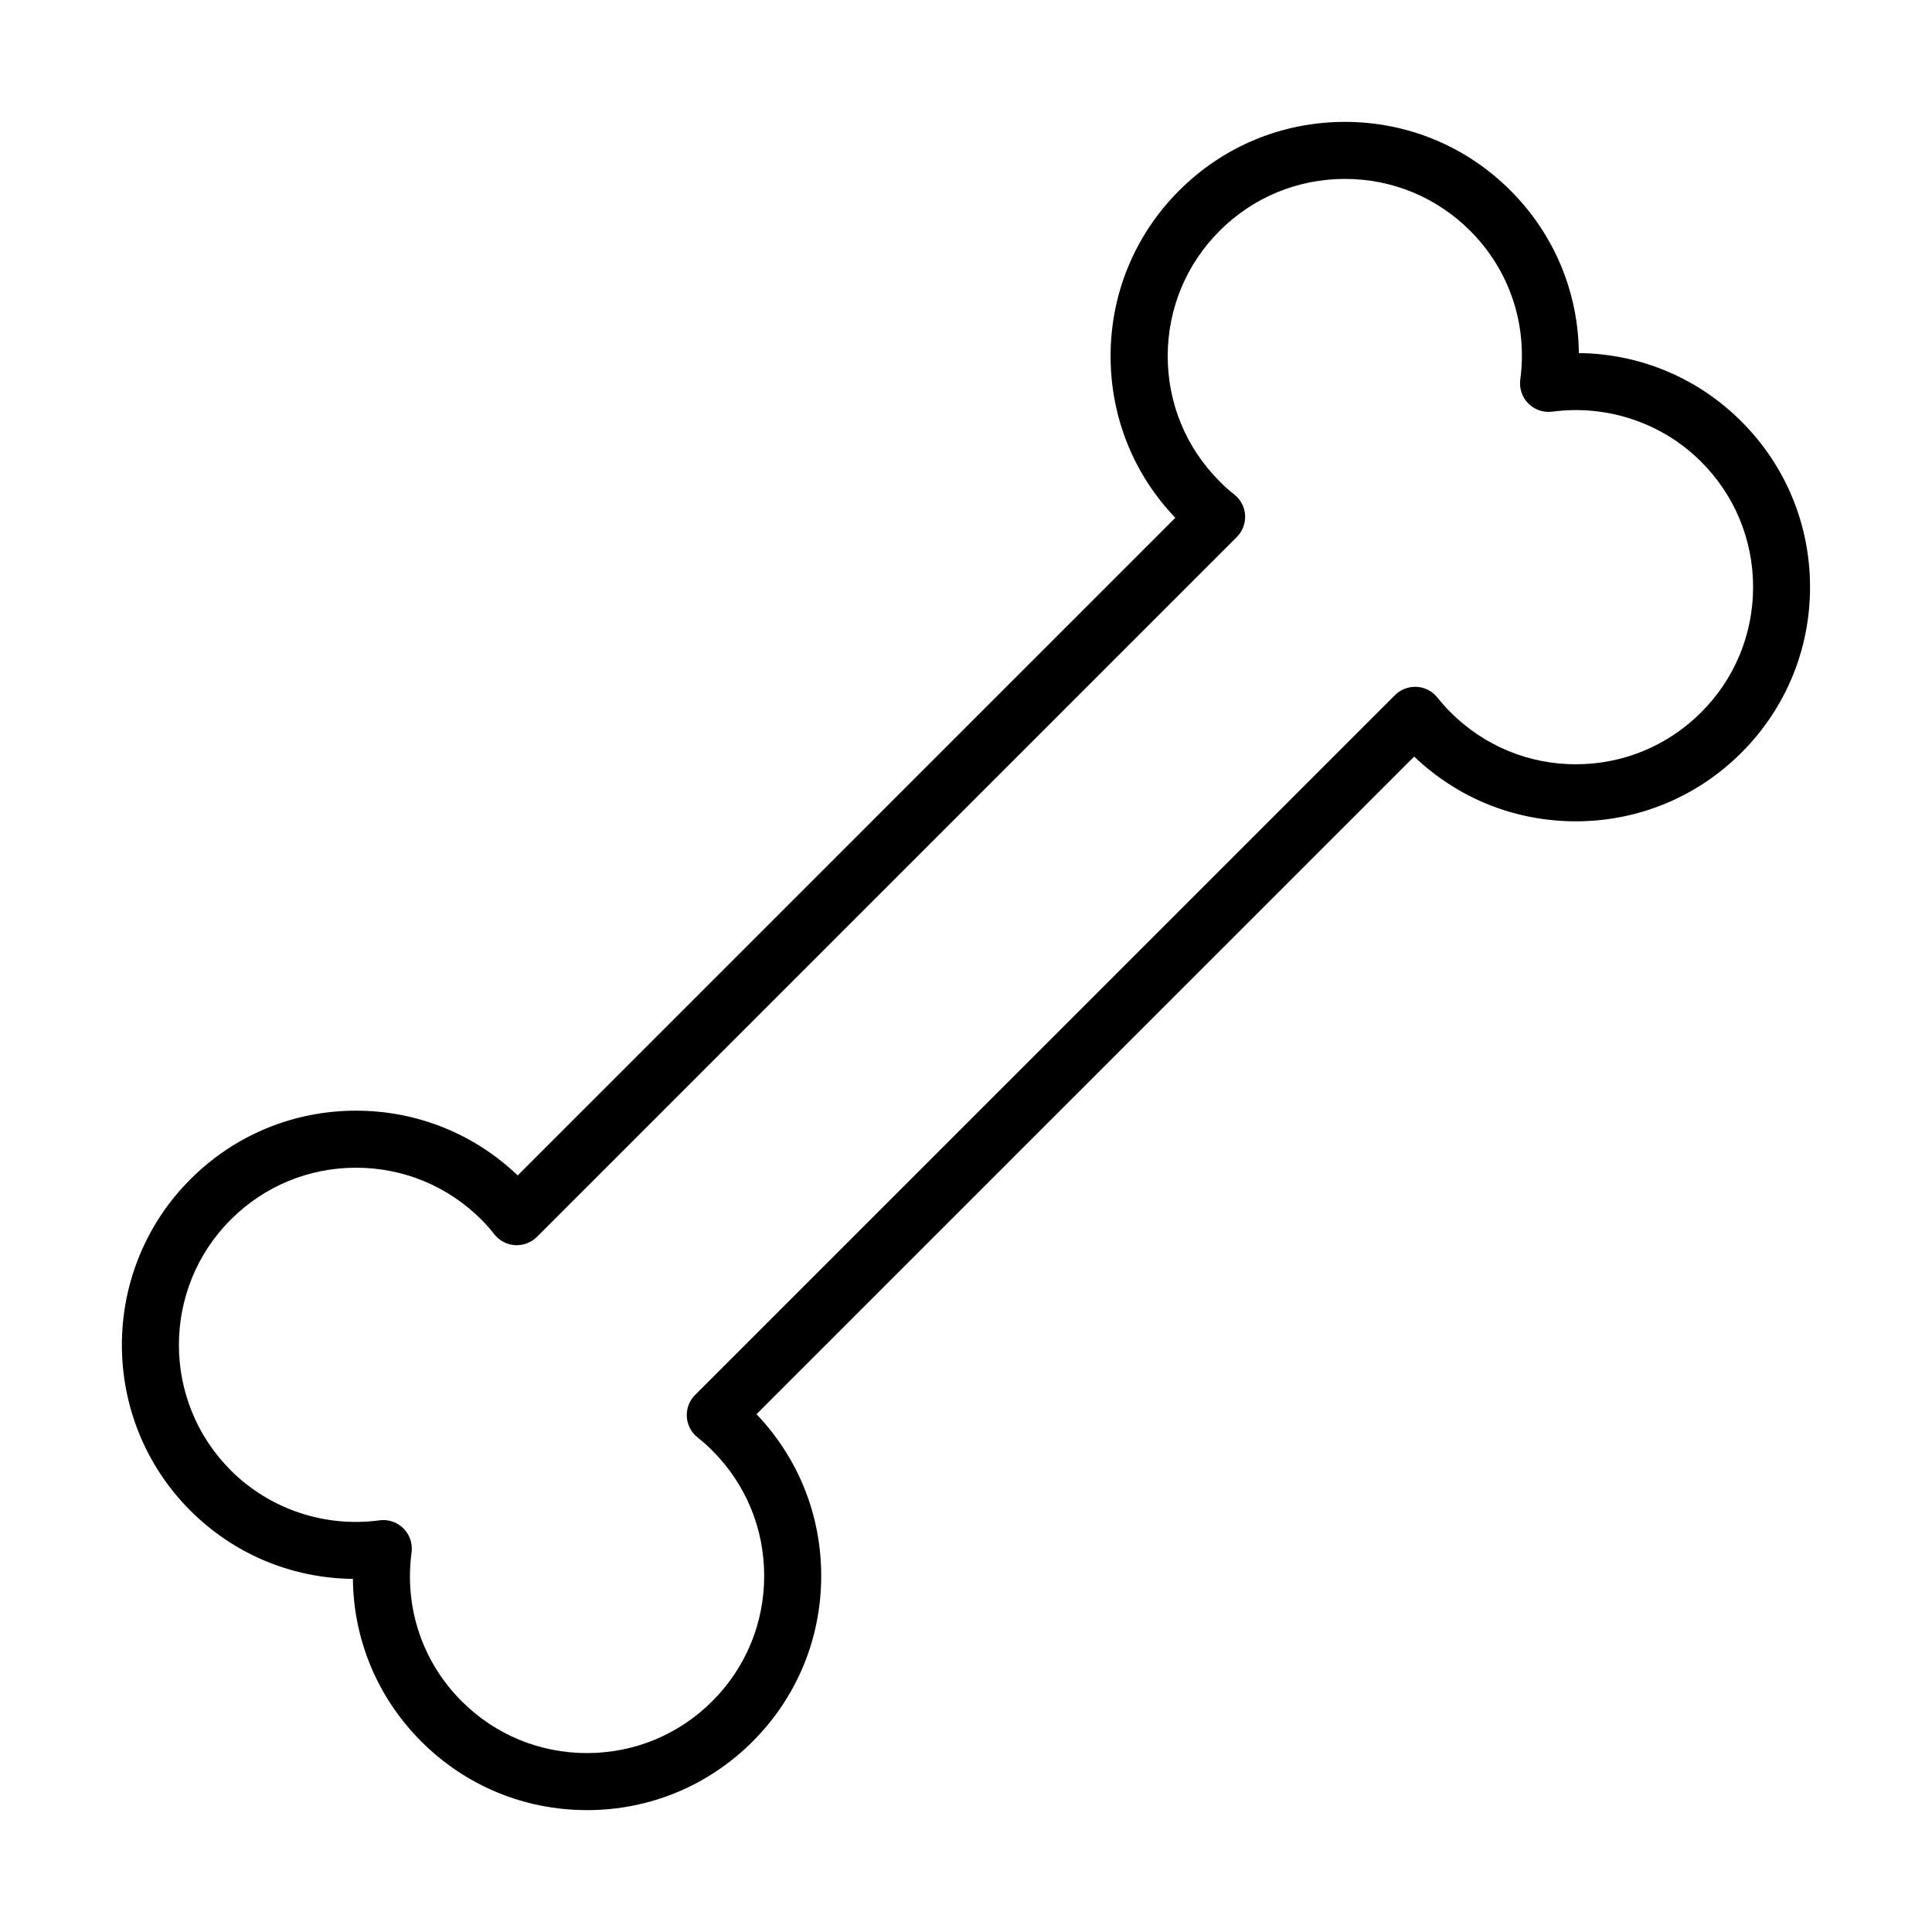 <?xml version="1.0" encoding="UTF-8"?>
<!-- Uploaded to: SVG Repo, www.svgrepo.com, Generator: SVG Repo Mixer Tools -->
<svg fill="#000000" width="800px" height="800px" version="1.1" viewBox="144 144 512 512" xmlns="http://www.w3.org/2000/svg">
 <path d="m299.55 623.7c-16.582 0-32.172-6.453-43.898-18.184-11.602-11.602-17.973-26.945-18.129-43.09-16.293-0.188-31.57-6.602-43.082-18.105-24.199-24.207-24.188-63.59 0.02-87.805 11.719-11.719 27.312-18.176 43.887-18.176 16.098 0 31.25 6.086 42.848 17.16l174.28-174.28c-11.047-11.512-17.16-26.707-17.16-42.844 0-16.582 6.457-32.168 18.184-43.891 11.73-11.723 27.316-18.184 43.898-18.184 16.582 0 32.168 6.453 43.883 18.176 11.609 11.602 17.973 26.945 18.133 43.09 16.281 0.188 31.559 6.606 43.07 18.117 11.73 11.73 18.191 27.316 18.191 43.891 0.012 16.574-6.449 32.156-18.172 43.883-11.734 11.734-27.328 18.199-43.906 18.199h-0.004c-16.082 0-31.234-6.082-42.824-17.156l-174.29 174.28c11.078 11.602 17.156 26.762 17.148 42.855 0 16.574-6.453 32.168-18.184 43.887-11.727 11.727-27.316 18.18-43.895 18.18zm-53.969-76.867c1.988 0 3.914 0.785 5.344 2.211 1.664 1.664 2.457 4.016 2.144 6.348-1.961 14.672 2.883 29.051 13.273 39.438 8.871 8.879 20.668 13.754 33.211 13.754 12.539 0 24.336-4.883 33.211-13.754 8.871-8.867 13.754-20.668 13.754-33.207 0.004-12.543-4.883-24.34-13.754-33.215-1.23-1.23-2.543-2.402-3.891-3.465-1.699-1.34-2.734-3.336-2.863-5.492-0.121-2.156 0.676-4.262 2.203-5.785l185.46-185.44c1.523-1.523 3.598-2.312 5.769-2.203 2.152 0.121 4.141 1.148 5.488 2.832 1.258 1.578 2.344 2.801 3.414 3.848 8.934 8.941 20.723 13.836 33.266 13.836h0.004c12.539 0 24.34-4.891 33.223-13.77 8.867-8.871 13.75-20.66 13.75-33.195 0-12.539-4.891-24.336-13.766-33.211-10.312-10.309-24.922-15.199-39.438-13.27-2.344 0.301-4.676-0.484-6.344-2.144-1.668-1.664-2.457-4.012-2.152-6.344 1.969-14.672-2.871-29.043-13.27-39.441-8.867-8.867-20.652-13.75-33.195-13.75-12.543 0-24.34 4.887-33.211 13.754-8.867 8.871-13.754 20.668-13.754 33.207 0 12.543 4.883 24.336 13.754 33.191 1.145 1.184 2.352 2.262 3.894 3.481 1.691 1.34 2.734 3.336 2.863 5.488 0.121 2.156-0.68 4.258-2.207 5.785l-185.46 185.46c-1.527 1.527-3.606 2.301-5.785 2.207-2.156-0.125-4.152-1.168-5.492-2.863-1.18-1.508-2.301-2.769-3.426-3.883-8.906-8.902-20.691-13.785-33.242-13.785-12.535 0-24.336 4.887-33.199 13.75-18.32 18.324-18.324 48.117-0.02 66.434 10.312 10.309 24.914 15.219 39.438 13.266 0.336-0.051 0.672-0.074 1.008-0.074z"/>
</svg>
